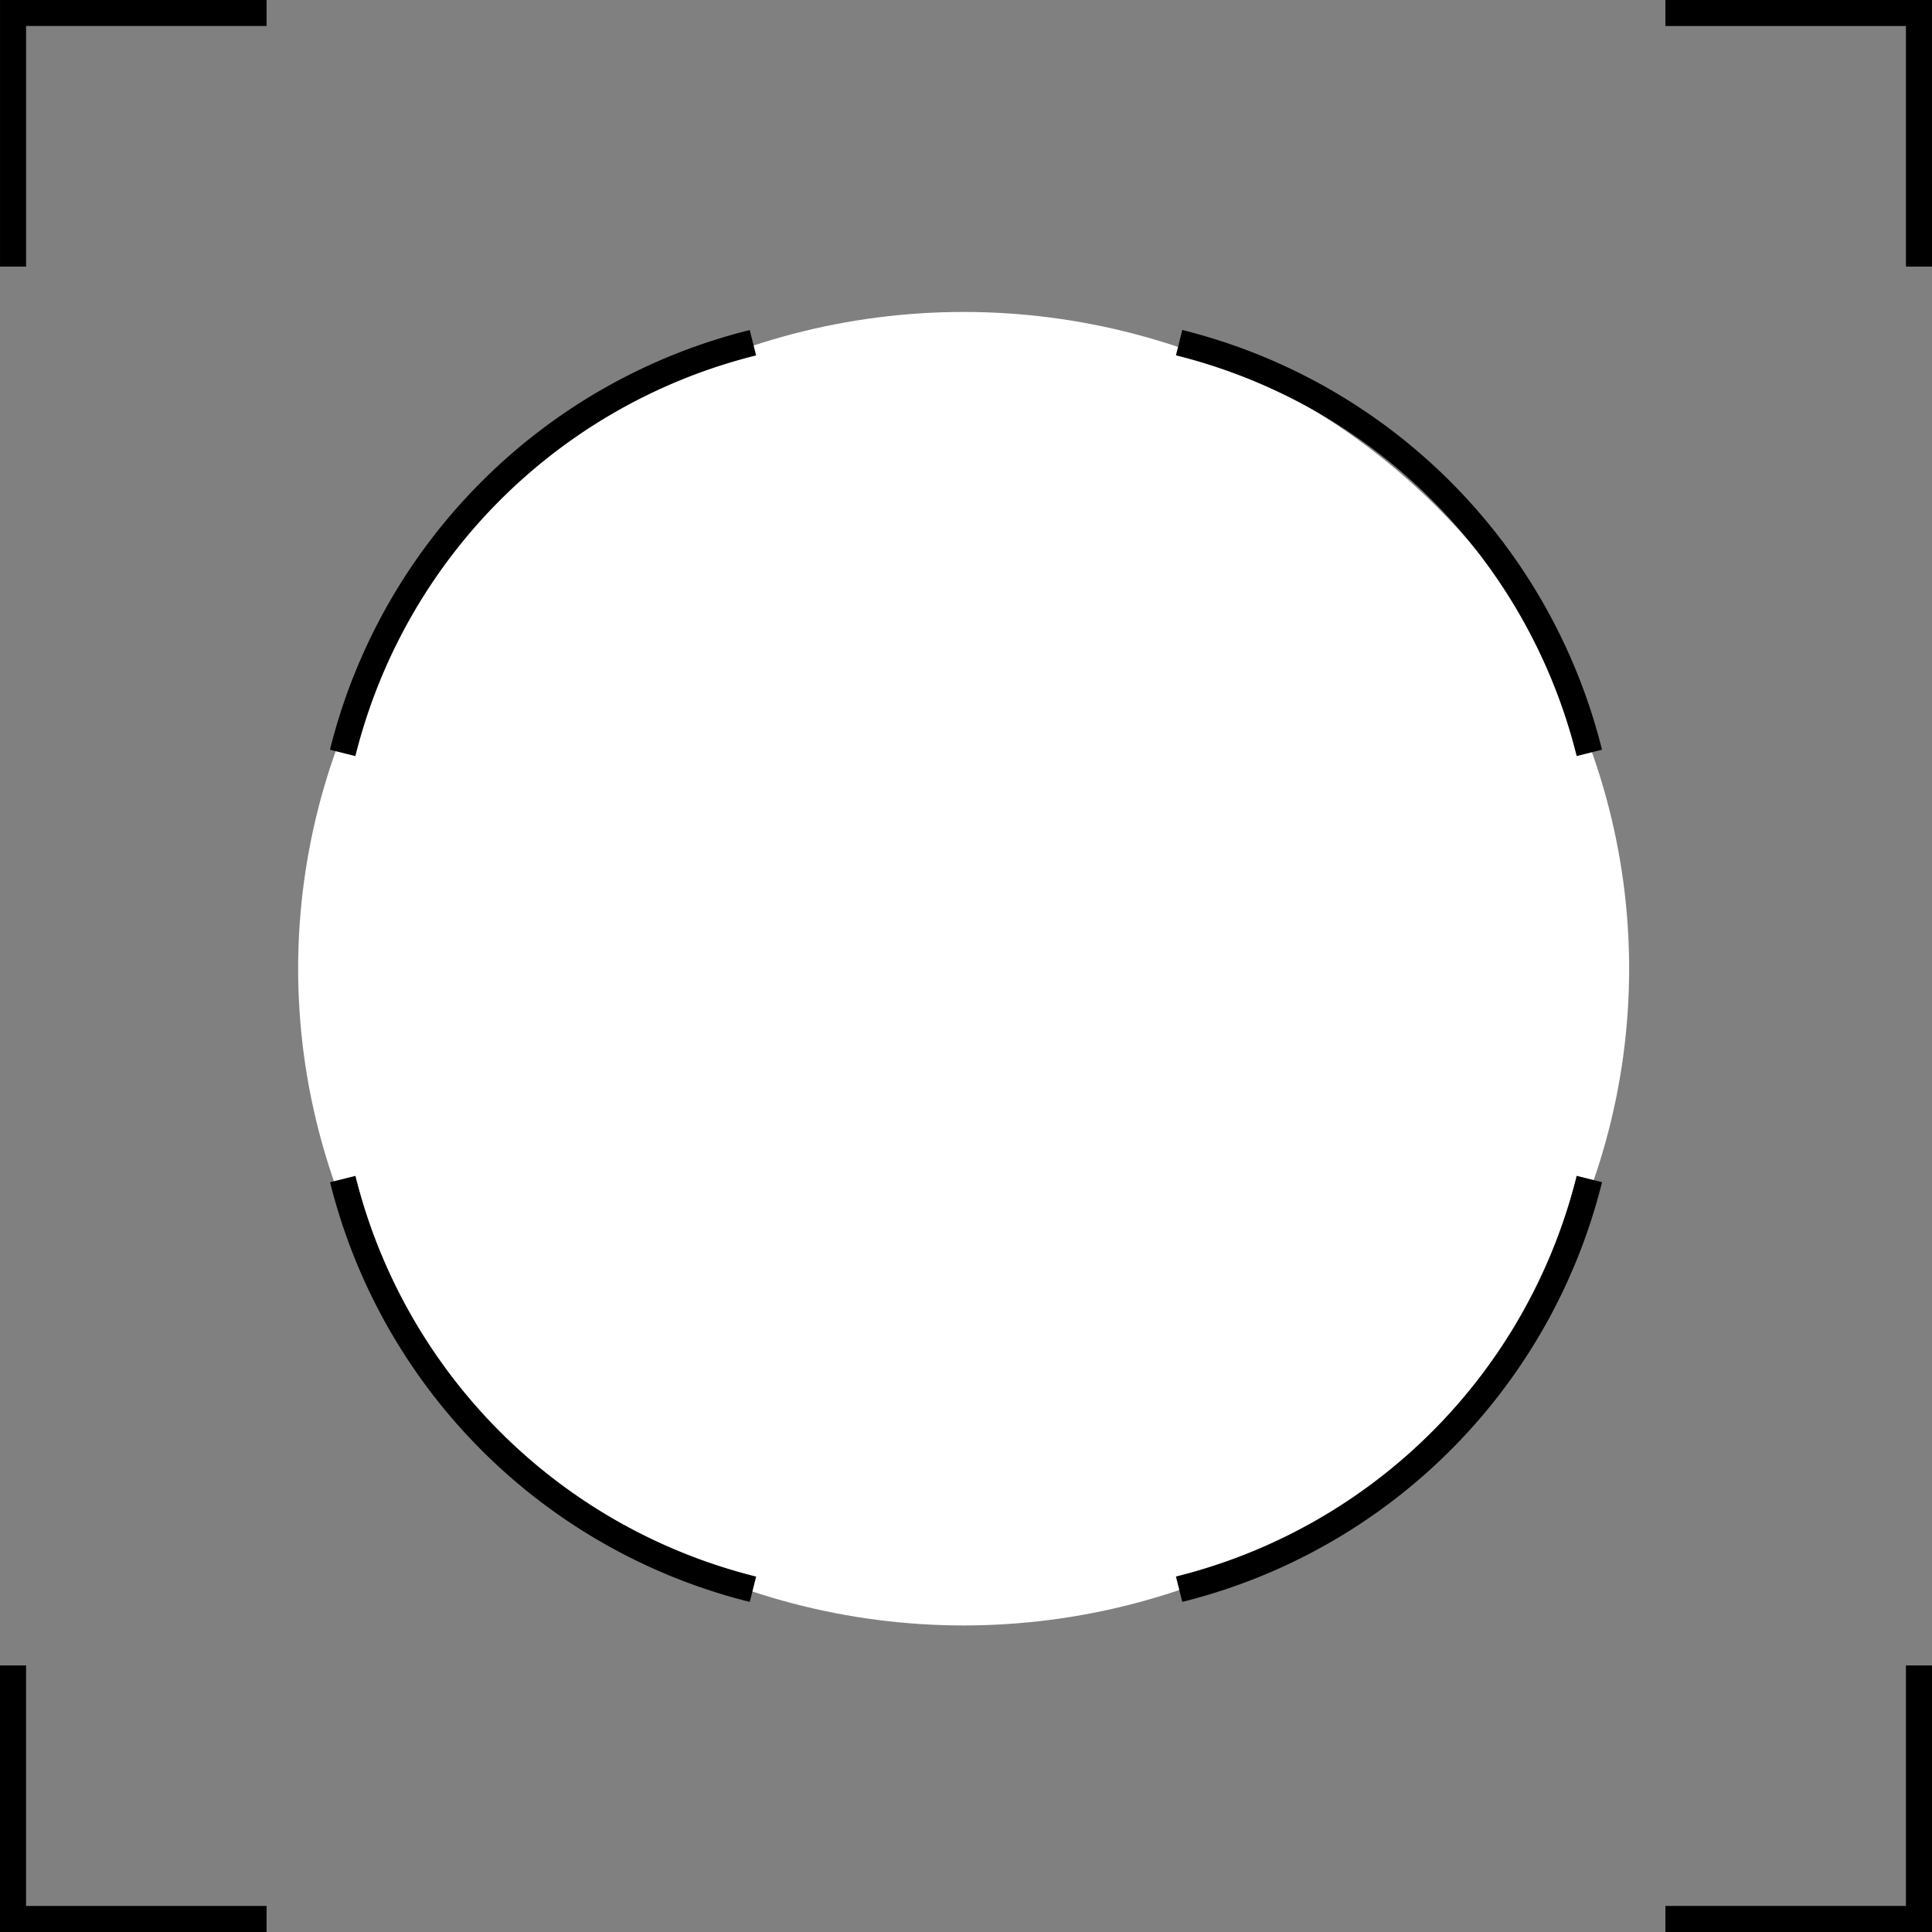 <svg id="Group_943" data-name="Group 943" xmlns="http://www.w3.org/2000/svg" width="106.636" height="106.636" viewBox="0 0 106.636 106.636">
  <rect x="0" y="0" width="106.636" height="106.636" fill="#808080" stroke="none"/>
  <ellipse id="Ellipse_31" data-name="Ellipse 31" cx="36.732" cy="36.249" rx="36.732" ry="36.249" transform="translate(16.456 17.218)" fill="#fff"/>
  <path id="Path_15657" data-name="Path 15657" d="M221.491,115.88h-1.439V102.6H206.775v-1.439h14.715Z" transform="translate(-114.855 -101.165)"/>
  <path id="Path_15658" data-name="Path 15658" d="M221.491,169.413H206.775v-1.439h13.277V154.7h1.439Z" transform="translate(-114.855 -62.777)"/>
  <path id="Path_15659" data-name="Path 15659" d="M154.682,115.88h-1.439V101.165h14.714V102.6H154.682Z" transform="translate(-153.242 -101.165)"/>
  <path id="Path_15660" data-name="Path 15660" d="M167.957,169.413H153.243V154.7h1.439v13.275h13.275Z" transform="translate(-153.243 -62.777)"/>
  <path id="Path_15661" data-name="Path 15661" d="M212.386,135.071a30.338,30.338,0,0,0-22.118-22.118l.348-1.4a31.781,31.781,0,0,1,23.167,23.166Z" transform="translate(-125.362 -93.34)"/>
  <path id="Path_15662" data-name="Path 15662" d="M165.029,135.071l-1.4-.348A31.772,31.772,0,0,1,186.8,111.557l.35,1.4a30.338,30.338,0,0,0-22.118,22.118" transform="translate(-145.418 -93.34)"/>
  <path id="Path_15663" data-name="Path 15663" d="M186.8,161.7a31.773,31.773,0,0,1-23.164-23.164l1.4-.35a30.336,30.336,0,0,0,22.117,22.117Z" transform="translate(-145.418 -73.284)"/>
  <path id="Path_15664" data-name="Path 15664" d="M190.616,161.7l-.348-1.4a30.334,30.334,0,0,0,22.118-22.117l1.4.35A31.774,31.774,0,0,1,190.616,161.7" transform="translate(-125.362 -73.284)"/>
</svg>
